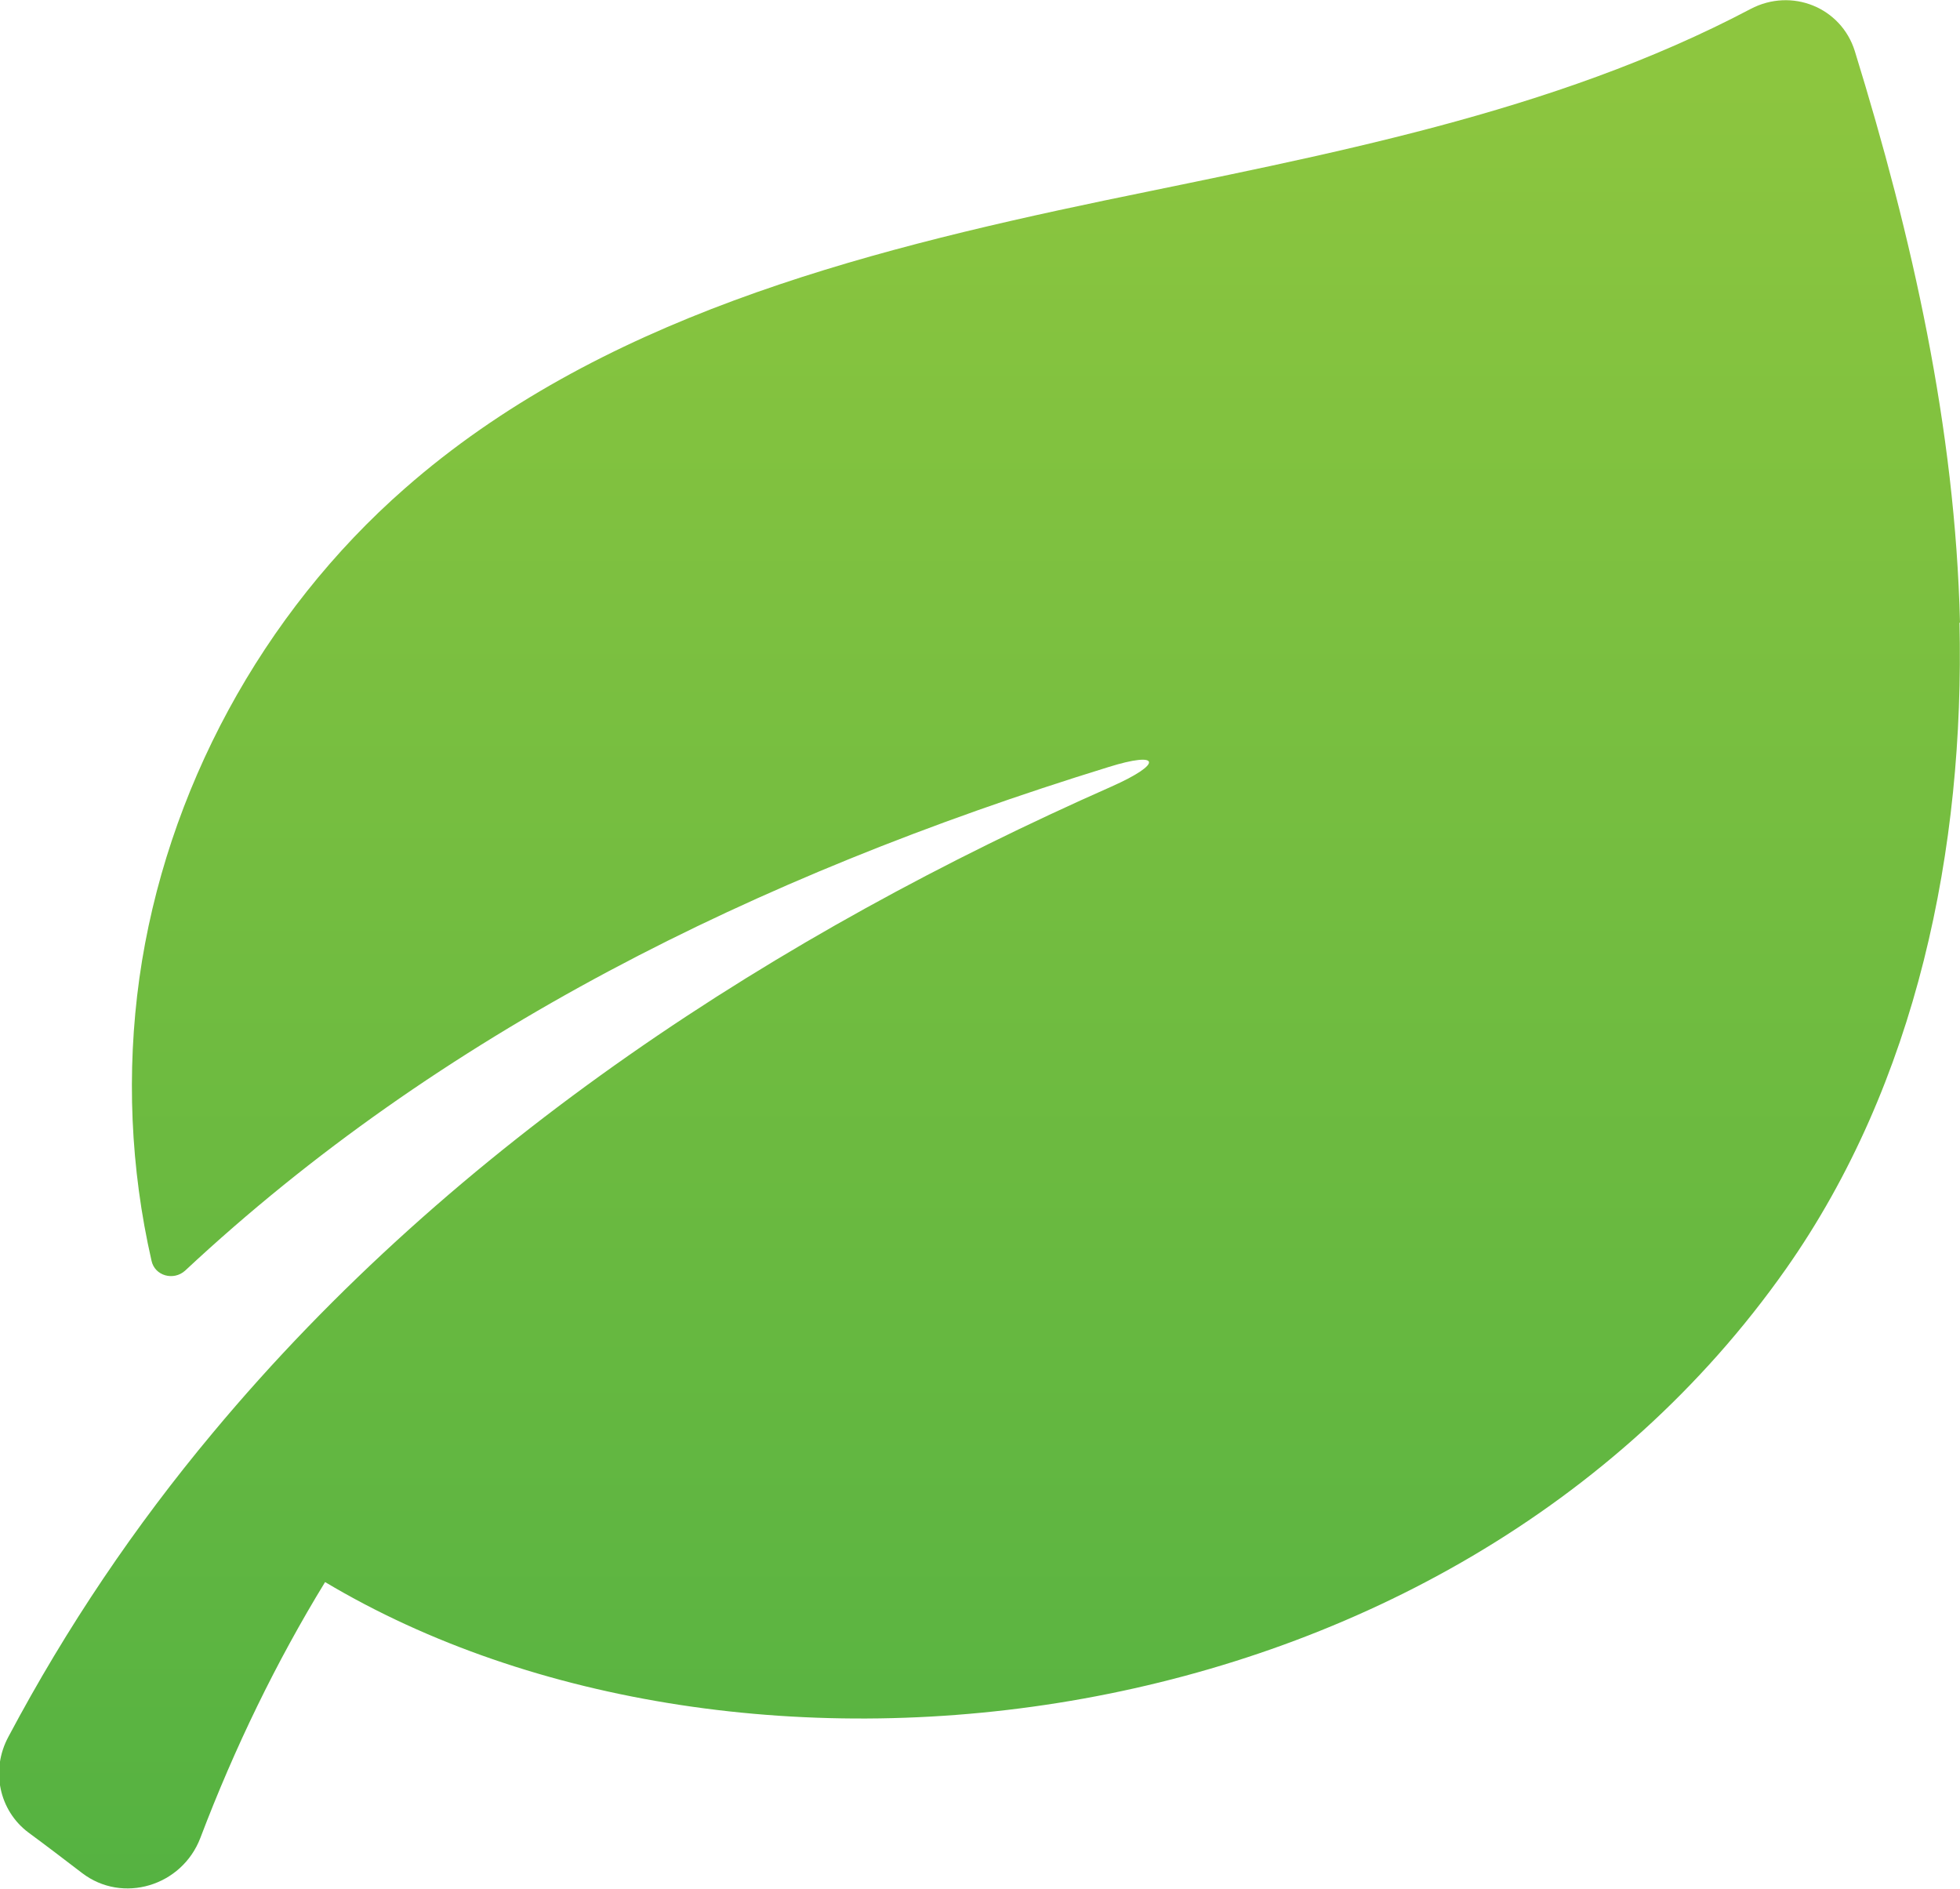 <?xml version="1.0" encoding="UTF-8"?> <svg xmlns="http://www.w3.org/2000/svg" xmlns:xlink="http://www.w3.org/1999/xlink" id="Layer_2" viewBox="0 0 37.26 35.9"><defs><style>.cls-1{fill:url(#linear-gradient);}</style><linearGradient id="linear-gradient" x1="18.63" y1="1.01" x2="18.63" y2="88.8" gradientUnits="userSpaceOnUse"><stop offset="0" stop-color="#8dc63f"></stop><stop offset="1" stop-color="#009444"></stop></linearGradient></defs><g id="Layer_1-2"><path class="cls-1" d="M37.25,11.83c.1,4.29-.81,8.75-3.3,12.29-6.44,9.15-19.91,10.64-27.77,5.95-.93,1.52-1.72,3.15-2.37,4.86-.35.92-1.48,1.26-2.25.67-.34-.26-.68-.52-1.02-.77-.56-.42-.72-1.19-.38-1.82,1.11-2.09,2.41-4.01,3.88-5.77,4.63-5.56,10.8-9.51,17.09-12.29.99-.44.93-.68-.06-.37-6.74,2.08-12.73,5.07-17.55,9.57-.22.2-.58.1-.64-.19-.4-1.75-.48-3.58-.23-5.37.5-3.55,2.33-6.93,5.05-9.31,3.66-3.21,8.57-4.48,13.3-5.47,4.19-.87,8.51-1.65,12.28-3.64.78-.41,1.72-.03,1.98.8,1.09,3.53,1.91,7.16,2,10.87Z"></path></g></svg> 